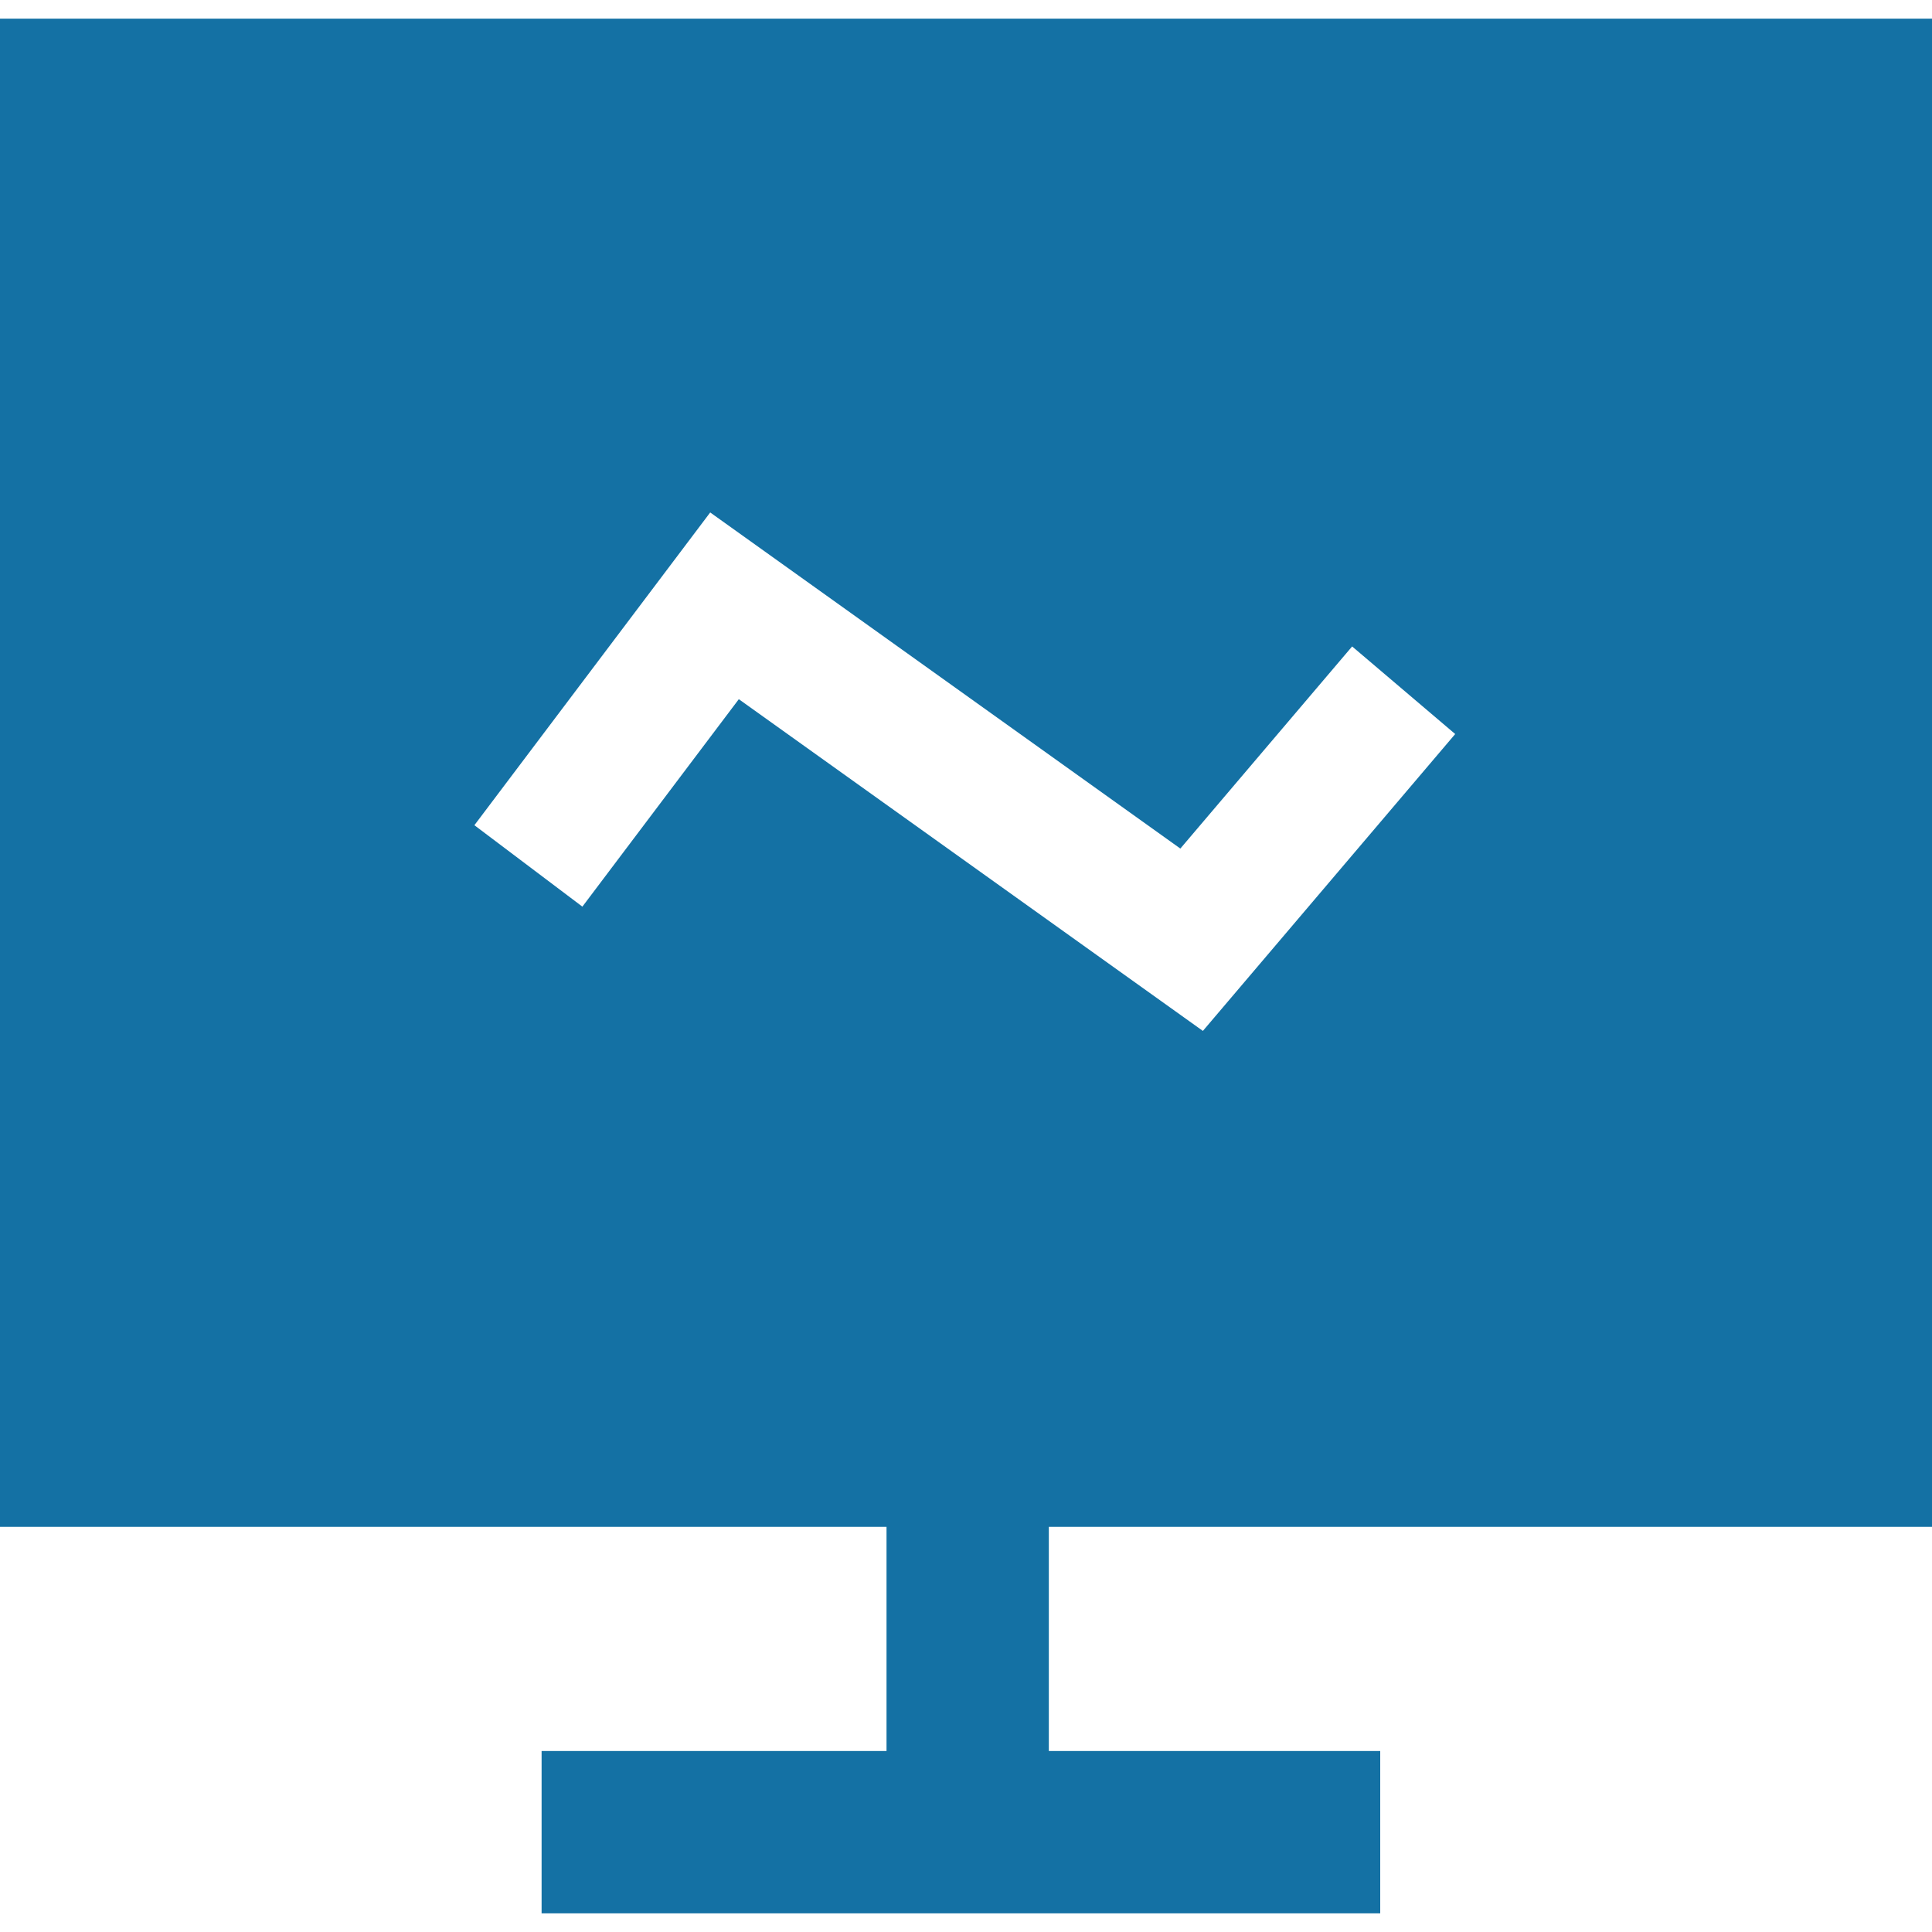 <?xml version="1.0" encoding="UTF-8"?>
<svg xmlns="http://www.w3.org/2000/svg" preserveAspectRatio="xMidYMid meet" id="comp-ke0g1cue2__item-j9wn309isvgcontent" data-bbox="28.4 32.2 142.834 140.075" viewBox="28.4 32.2 142.834 140.075" height="200" width="200" data-name="Layer 1" data-type="tint" role="img" aria-labelledby="comp-ke0g1cue2__item-j9wn309i-svgtitle">
  <title id="comp-ke0g1cue2__item-j9wn309i-svgtitle"></title>
  <g>
    <path fill="#1471A4" d="M171.234 143.7V32.2H28.4v111.5h65.541v16.575h-25.5v12h62v-12h-24.5V143.7zM71.456 97.849l-7.984-6.02 17.434-23.122 34.758 24.848 12.7-14.943 7.62 6.476-18.654 21.949-34.309-24.525z"></path>
  </g>
</svg>
